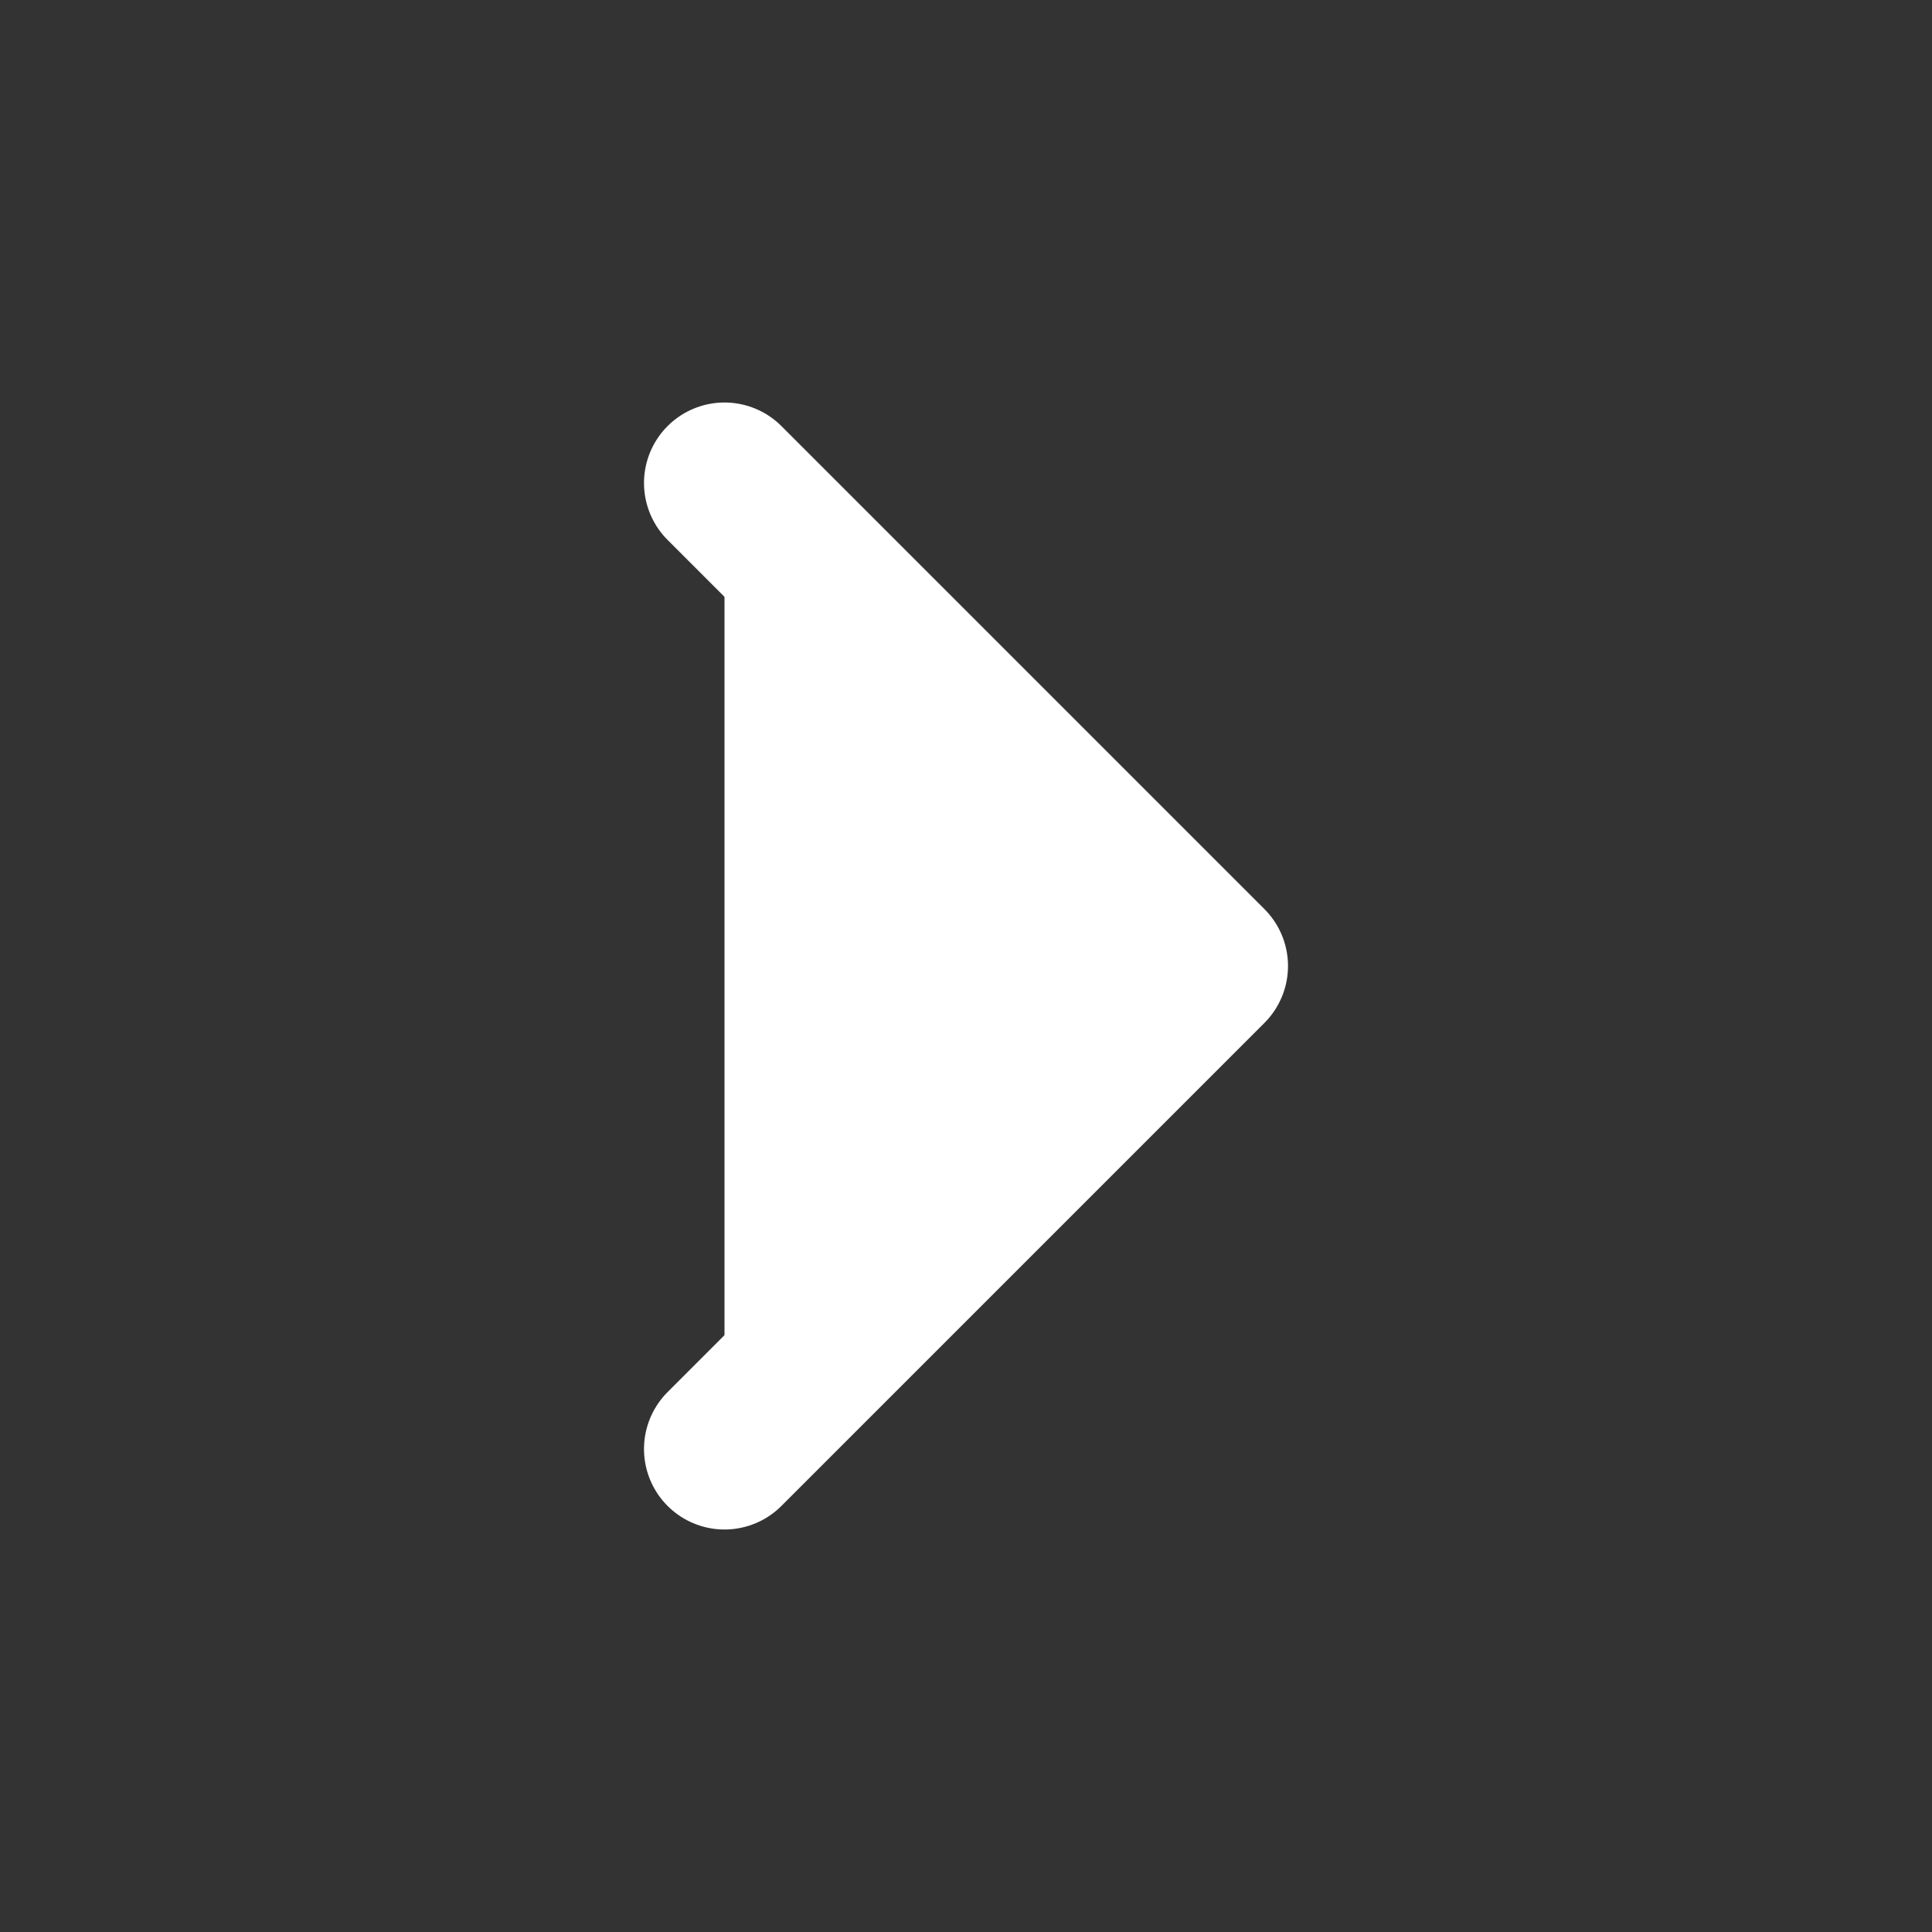 <?xml version="1.0" encoding="UTF-8"?>
<svg width="24" height="24" viewBox="0 0 24 24" fill="transparent" xmlns="http://www.w3.org/2000/svg">
  <rect x="0" y="0" width="24" height="24" fill="#333333" stroke="none"/>
  <path d="M9 6L15 12L9 18" stroke="white" stroke-width="2" stroke-linecap="round" stroke-linejoin="round" fill="white"/>
</svg>
